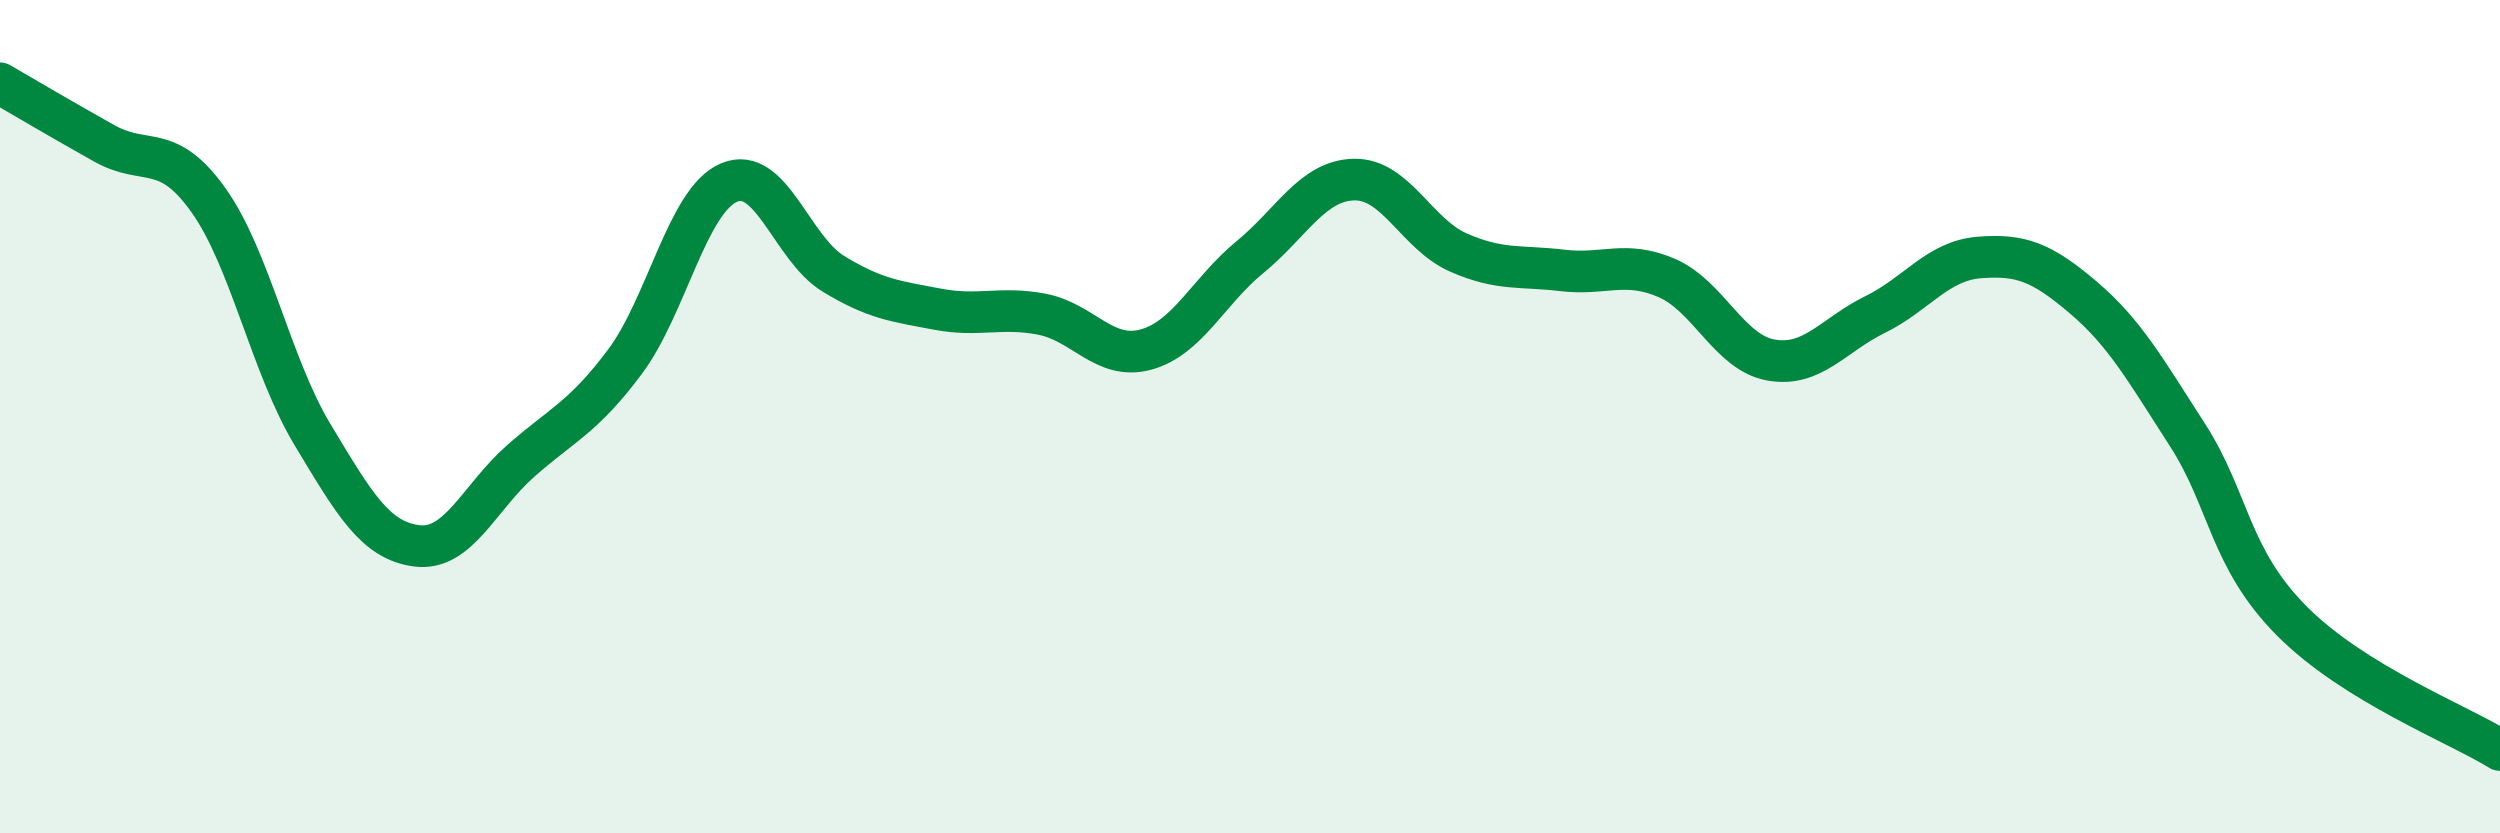 
    <svg width="60" height="20" viewBox="0 0 60 20" xmlns="http://www.w3.org/2000/svg">
      <path
        d="M 0,2 C 0.5,2.29 1.5,2.88 2.5,3.44 C 3.5,4 4,3.4 5,4.8 C 6,6.2 6.5,8.77 7.5,10.43 C 8.5,12.09 9,12.97 10,13.1 C 11,13.23 11.5,11.94 12.5,11.06 C 13.5,10.18 14,10.02 15,8.68 C 16,7.34 16.5,4.8 17.5,4.38 C 18.5,3.96 19,5.96 20,6.57 C 21,7.18 21.5,7.23 22.5,7.42 C 23.5,7.61 24,7.35 25,7.54 C 26,7.73 26.5,8.66 27.5,8.39 C 28.5,8.12 29,6.99 30,6.17 C 31,5.35 31.5,4.33 32.5,4.31 C 33.5,4.29 34,5.62 35,6.06 C 36,6.5 36.5,6.37 37.5,6.49 C 38.5,6.61 39,6.24 40,6.67 C 41,7.1 41.5,8.46 42.5,8.64 C 43.5,8.82 44,8.04 45,7.55 C 46,7.06 46.5,6.26 47.5,6.18 C 48.5,6.1 49,6.29 50,7.14 C 51,7.99 51.5,8.89 52.5,10.44 C 53.5,11.99 53.5,13.39 55,14.9 C 56.5,16.41 59,17.38 60,18L60 20L0 20Z"
        fill="#008740"
        opacity="0.1"
        stroke-linecap="round"
        stroke-linejoin="round"
      />
      <path
        d="M 0,2 C 0.5,2.29 1.5,2.88 2.5,3.44 C 3.5,4 4,3.4 5,4.8 C 6,6.2 6.5,8.77 7.5,10.43 C 8.5,12.09 9,12.97 10,13.1 C 11,13.23 11.5,11.94 12.5,11.06 C 13.5,10.18 14,10.02 15,8.68 C 16,7.34 16.5,4.8 17.5,4.38 C 18.5,3.96 19,5.96 20,6.57 C 21,7.18 21.5,7.23 22.5,7.42 C 23.5,7.61 24,7.35 25,7.54 C 26,7.73 26.5,8.66 27.5,8.39 C 28.5,8.12 29,6.99 30,6.17 C 31,5.35 31.5,4.33 32.5,4.31 C 33.5,4.29 34,5.62 35,6.06 C 36,6.5 36.5,6.37 37.5,6.49 C 38.5,6.61 39,6.24 40,6.67 C 41,7.1 41.5,8.46 42.5,8.64 C 43.5,8.82 44,8.04 45,7.55 C 46,7.06 46.5,6.26 47.5,6.18 C 48.5,6.1 49,6.29 50,7.14 C 51,7.99 51.5,8.89 52.5,10.44 C 53.5,11.99 53.5,13.39 55,14.9 C 56.5,16.41 59,17.38 60,18"
        stroke="#008740"
        stroke-width="1"
        fill="none"
        stroke-linecap="round"
        stroke-linejoin="round"
      />
    </svg>
  